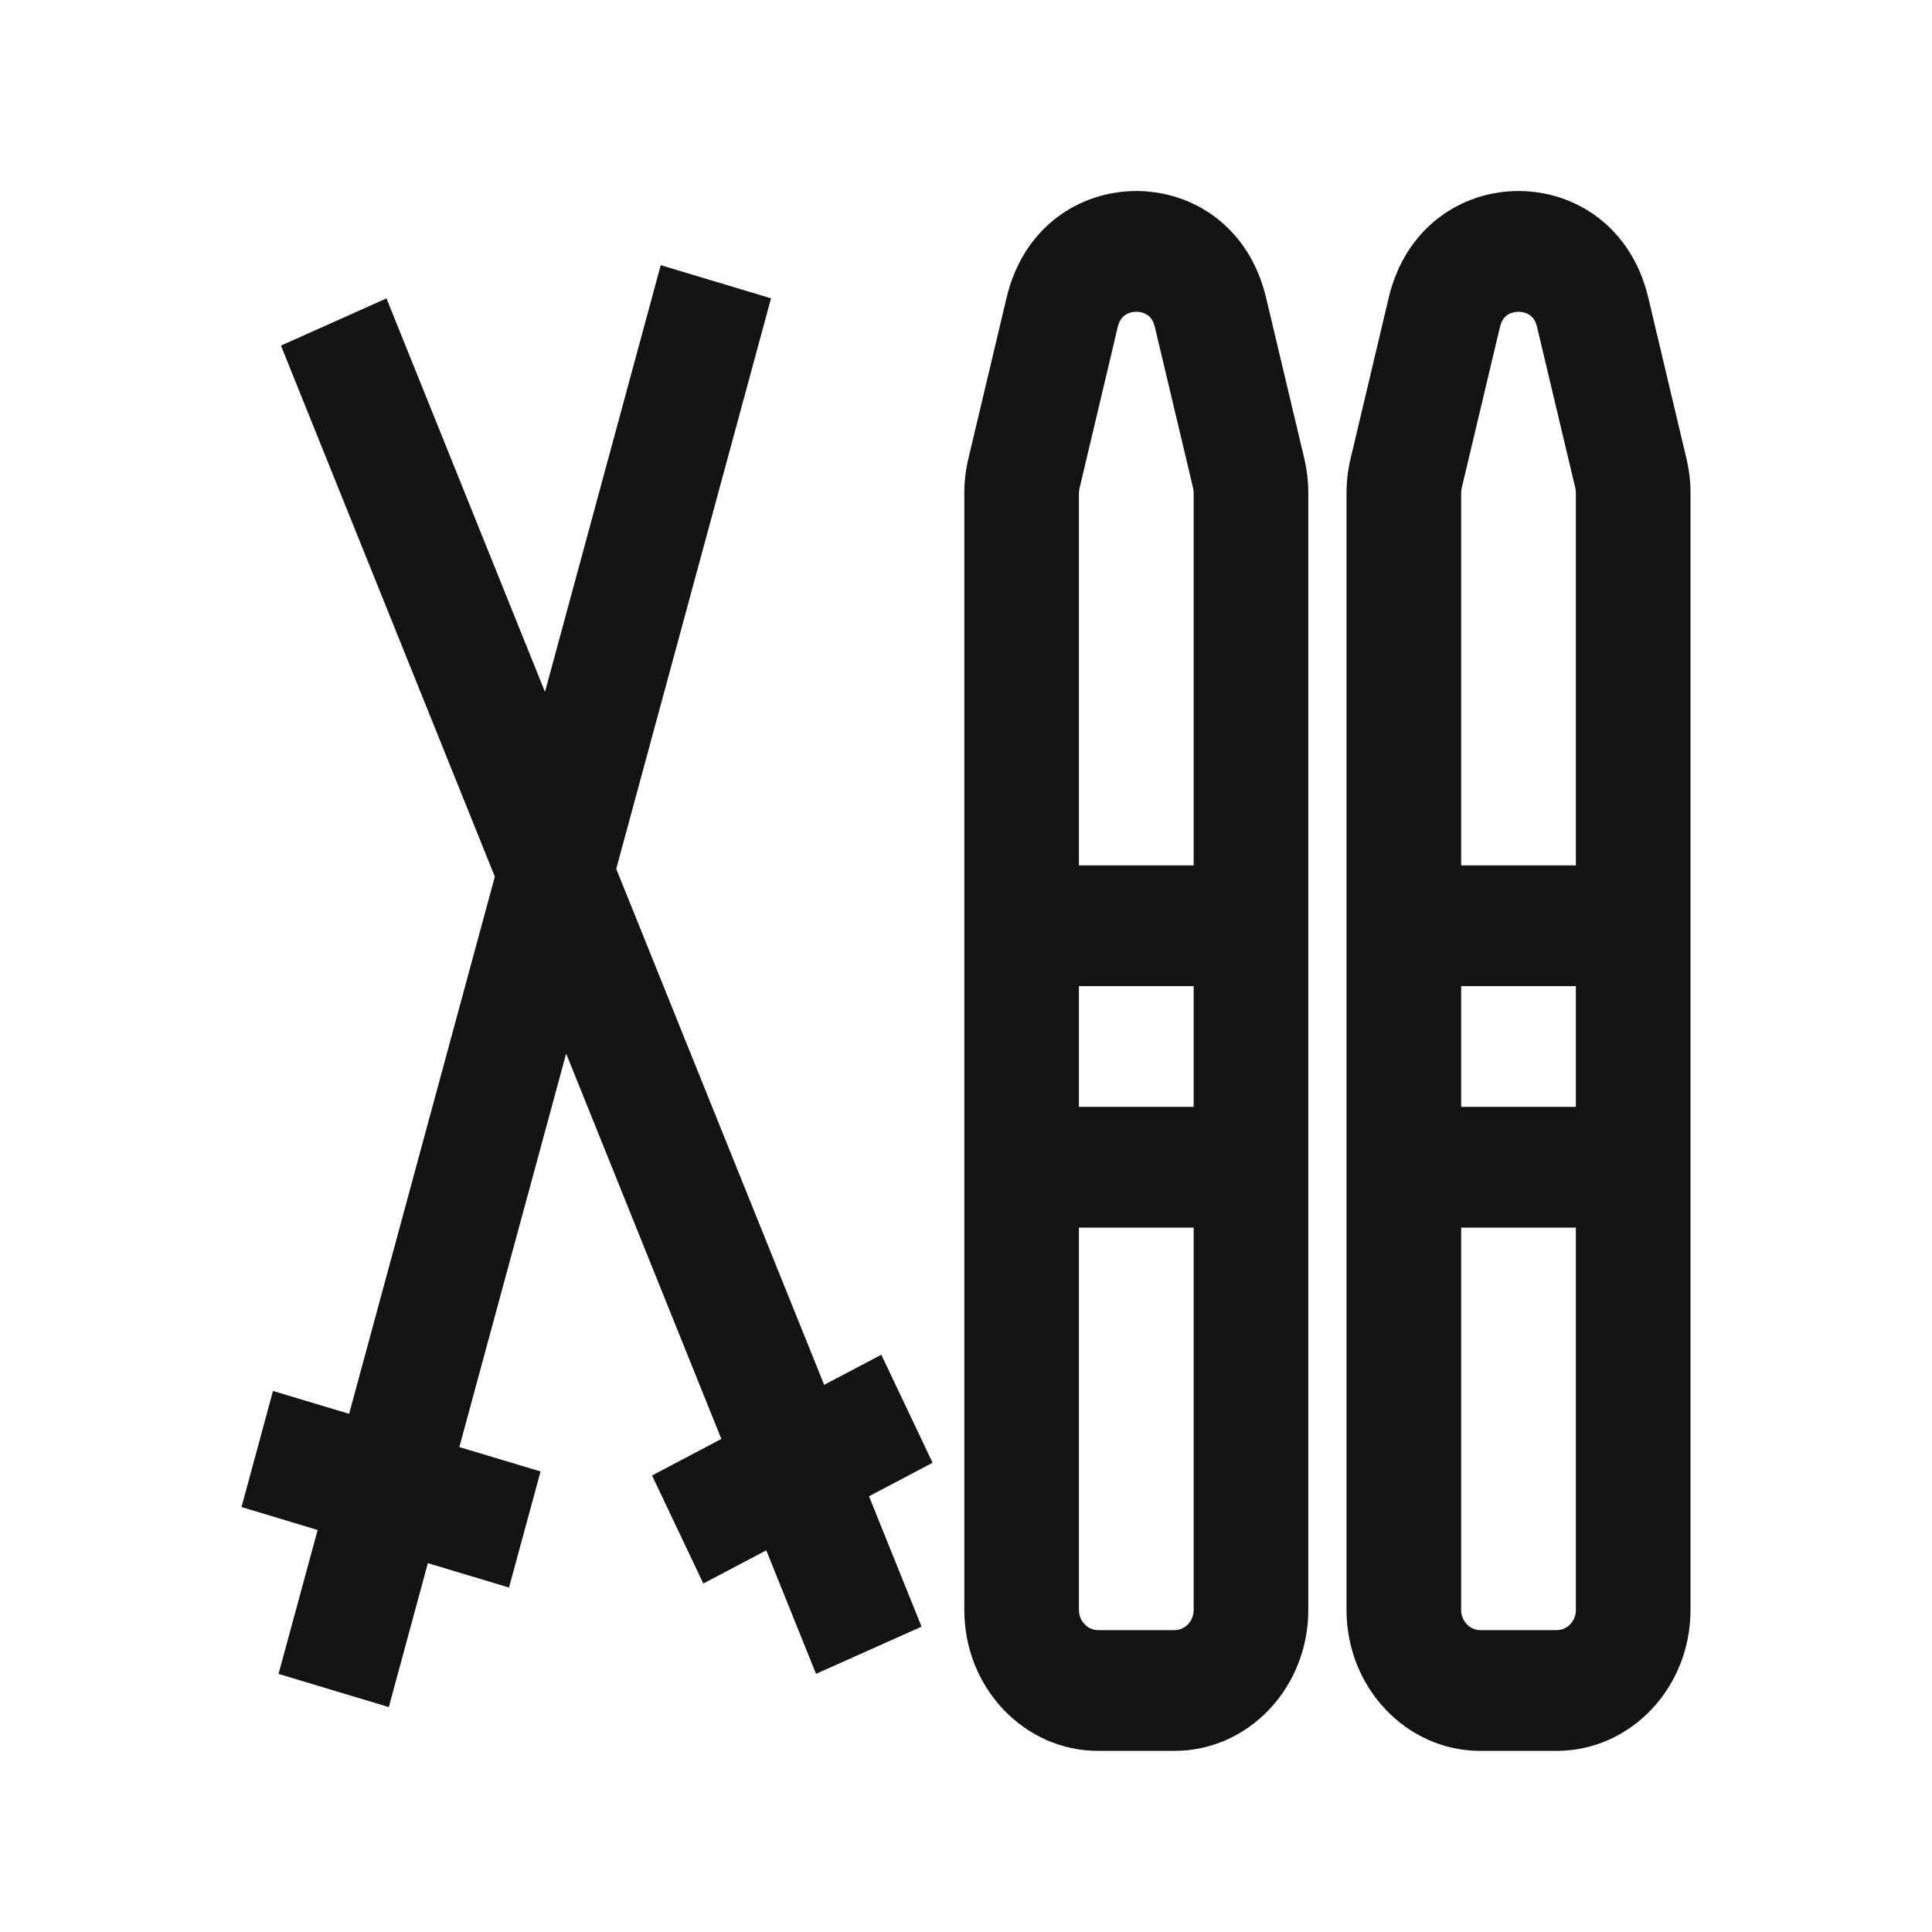 <svg width="24" height="24" viewBox="0 0 24 24" fill="none" xmlns="http://www.w3.org/2000/svg">
<path fill-rule="evenodd" clip-rule="evenodd" d="M6.147 10.89L4.337 17.563L3.391 17.279L3 18.721L3.946 19.006L3.46 20.794L4.83 21.206L5.315 19.418L6.323 19.721L6.715 18.279L5.706 17.976L7.033 13.088L8.961 17.875L8.1 18.329L8.737 19.671L9.519 19.259L10.137 20.793L11.448 20.207L10.795 18.587L11.585 18.171L10.948 16.829L10.238 17.203L7.655 10.793L9.578 3.706L8.208 3.294L6.77 8.595L4.801 3.707L3.49 4.293L6.147 10.89Z" fill="#131313"/>
<path fill-rule="evenodd" clip-rule="evenodd" d="M12.504 3.699C12.923 1.931 15.308 1.931 15.728 3.699L16.203 5.699C16.235 5.837 16.252 5.98 16.252 6.123V20C16.252 20.966 15.508 21.75 14.59 21.75H13.641C12.723 21.75 11.979 20.966 11.979 20V6.123C11.979 5.98 11.996 5.837 12.029 5.699L12.504 3.699ZM13.968 3.92C13.939 3.942 13.905 3.981 13.885 4.062L13.411 6.062C13.406 6.082 13.403 6.103 13.403 6.123V10.75H14.828V6.123C14.828 6.103 14.825 6.082 14.821 6.062L14.346 4.062C14.326 3.981 14.293 3.942 14.263 3.92C14.228 3.893 14.177 3.873 14.116 3.873C14.055 3.873 14.003 3.893 13.968 3.92ZM14.828 12.25H13.403V13.75H14.828V12.25ZM14.828 15.25H13.403V20C13.403 20.138 13.51 20.25 13.641 20.25H14.59C14.722 20.25 14.828 20.138 14.828 20V15.25Z" fill="#131313"/>
<path fill-rule="evenodd" clip-rule="evenodd" d="M17.251 3.699C17.671 1.931 20.056 1.931 20.476 3.699L20.95 5.699C20.983 5.837 21 5.98 21 6.123V20C21 20.966 20.256 21.75 19.338 21.75H18.389C17.471 21.75 16.727 20.966 16.727 20V6.123C16.727 5.98 16.744 5.837 16.777 5.699L17.251 3.699ZM18.716 3.92C18.686 3.942 18.653 3.981 18.633 4.062L18.158 6.062C18.154 6.082 18.151 6.103 18.151 6.123V10.75H19.576V6.123C19.576 6.103 19.573 6.082 19.569 6.062L19.094 4.062C19.074 3.981 19.041 3.942 19.011 3.92C18.976 3.893 18.924 3.873 18.863 3.873C18.803 3.873 18.751 3.893 18.716 3.92ZM19.576 12.25H18.151V13.75H19.576V12.25ZM19.576 15.25H18.151V20C18.151 20.138 18.258 20.25 18.389 20.25H19.338C19.469 20.25 19.576 20.138 19.576 20V15.25Z" fill="#131313"/>
</svg>
